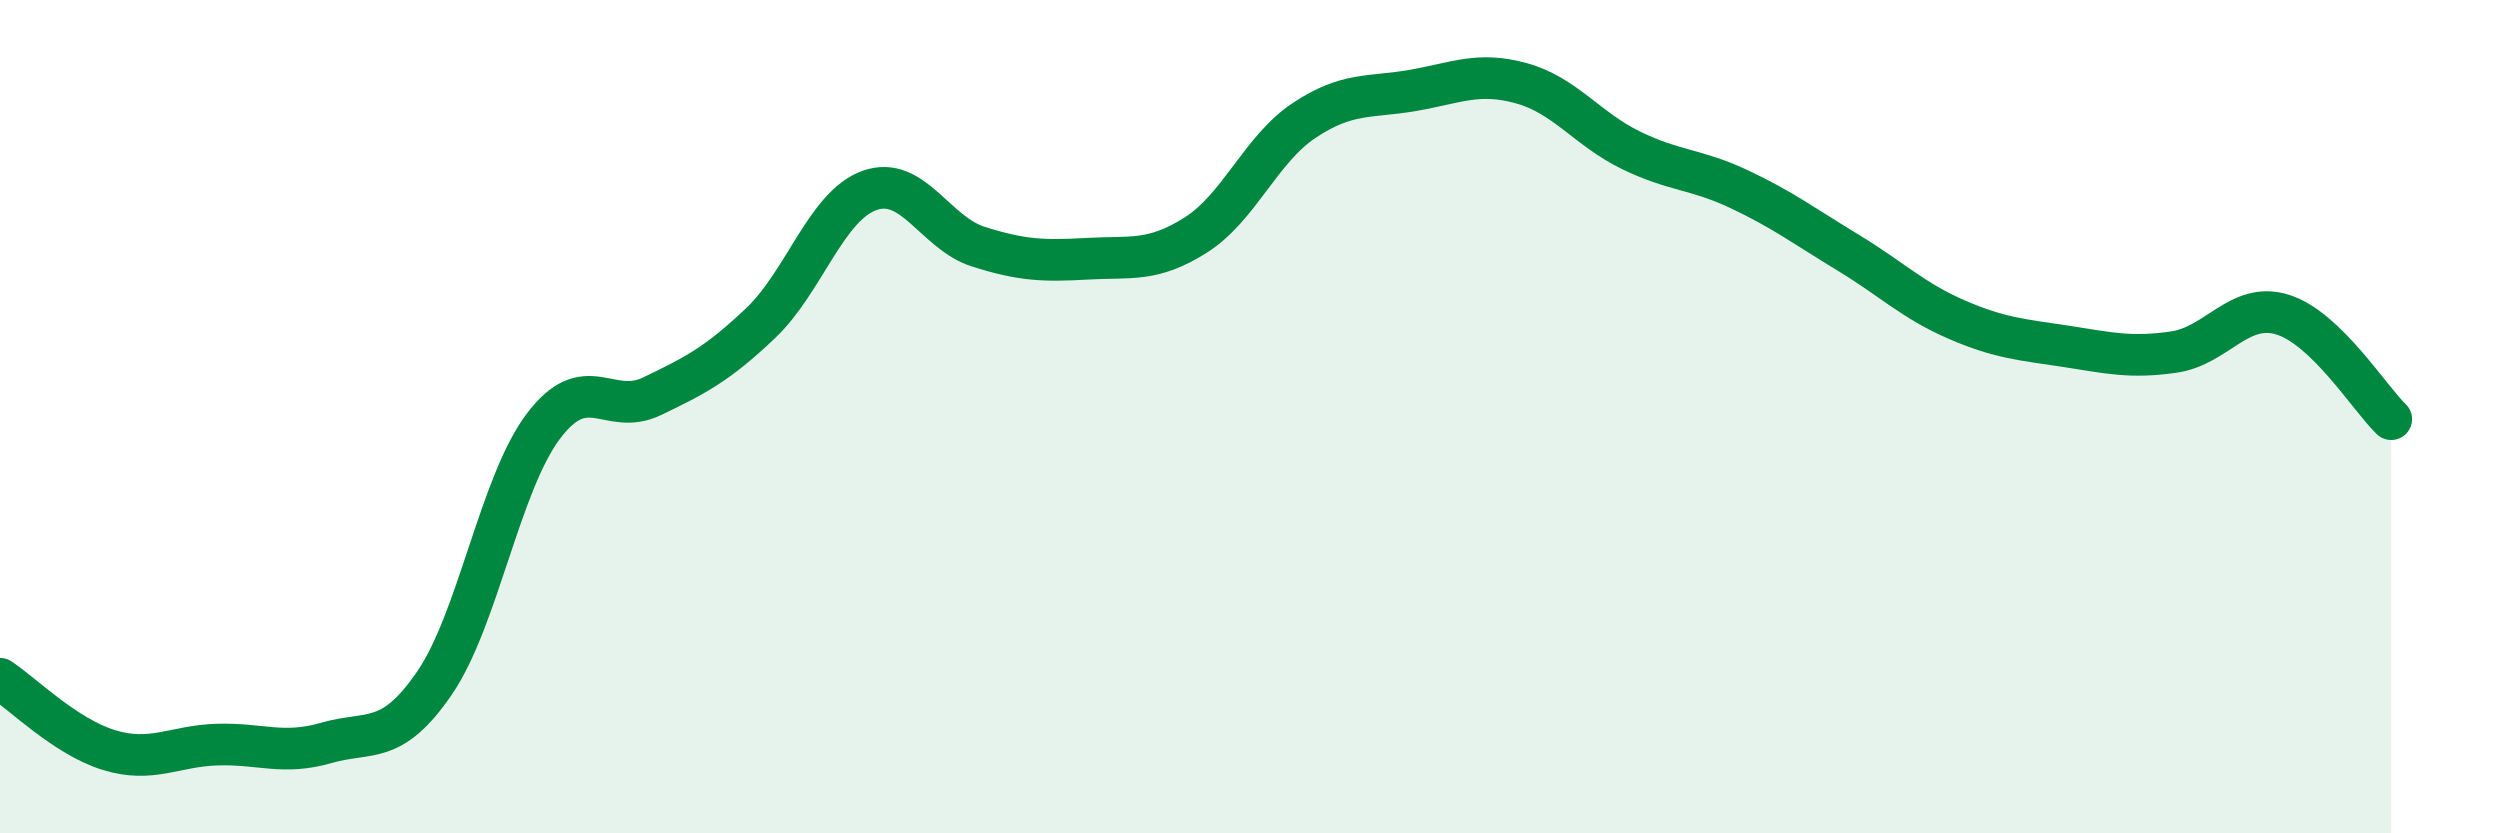 
    <svg width="60" height="20" viewBox="0 0 60 20" xmlns="http://www.w3.org/2000/svg">
      <path
        d="M 0,16.29 C 0.52,16.63 1.57,17.68 2.61,18 C 3.65,18.32 4.18,17.9 5.22,17.87 C 6.26,17.84 6.79,18.13 7.83,17.83 C 8.87,17.53 9.39,17.91 10.43,16.39 C 11.47,14.87 12,11.61 13.04,10.23 C 14.08,8.85 14.61,10.01 15.65,9.51 C 16.69,9.01 17.22,8.74 18.26,7.75 C 19.3,6.76 19.83,4.94 20.87,4.57 C 21.91,4.2 22.44,5.59 23.48,5.92 C 24.52,6.25 25.05,6.27 26.09,6.21 C 27.13,6.15 27.66,6.3 28.7,5.64 C 29.74,4.98 30.26,3.58 31.3,2.89 C 32.34,2.2 32.87,2.35 33.91,2.17 C 34.95,1.99 35.48,1.71 36.52,2 C 37.56,2.29 38.09,3.09 39.13,3.6 C 40.17,4.11 40.7,4.05 41.74,4.54 C 42.78,5.03 43.31,5.43 44.35,6.06 C 45.39,6.69 45.92,7.22 46.96,7.67 C 48,8.12 48.53,8.15 49.57,8.31 C 50.61,8.47 51.13,8.6 52.17,8.45 C 53.21,8.3 53.74,7.23 54.78,7.55 C 55.82,7.87 56.87,9.56 57.39,10.06L57.39 20L0 20Z"
        fill="#008740"
        opacity="0.1"
        stroke-linecap="round"
        stroke-linejoin="round"
      />
      <path
        d="M 0,16.29 C 0.52,16.63 1.57,17.68 2.61,18 C 3.65,18.32 4.18,17.9 5.22,17.87 C 6.26,17.84 6.79,18.13 7.83,17.83 C 8.87,17.53 9.39,17.91 10.43,16.39 C 11.47,14.87 12,11.61 13.04,10.23 C 14.08,8.85 14.61,10.01 15.65,9.51 C 16.69,9.01 17.22,8.74 18.26,7.75 C 19.3,6.76 19.83,4.94 20.87,4.57 C 21.91,4.2 22.44,5.59 23.48,5.92 C 24.52,6.25 25.05,6.27 26.09,6.21 C 27.13,6.15 27.66,6.3 28.7,5.64 C 29.74,4.98 30.26,3.58 31.3,2.89 C 32.34,2.2 32.87,2.35 33.91,2.17 C 34.95,1.99 35.48,1.71 36.52,2 C 37.56,2.29 38.09,3.09 39.13,3.6 C 40.17,4.11 40.7,4.05 41.74,4.54 C 42.78,5.03 43.31,5.43 44.35,6.06 C 45.39,6.69 45.92,7.22 46.96,7.67 C 48,8.12 48.53,8.15 49.57,8.31 C 50.61,8.47 51.13,8.6 52.17,8.45 C 53.21,8.3 53.74,7.23 54.78,7.55 C 55.82,7.87 56.87,9.56 57.39,10.06"
        stroke="#008740"
        stroke-width="1"
        fill="none"
        stroke-linecap="round"
        stroke-linejoin="round"
      />
    </svg>
  